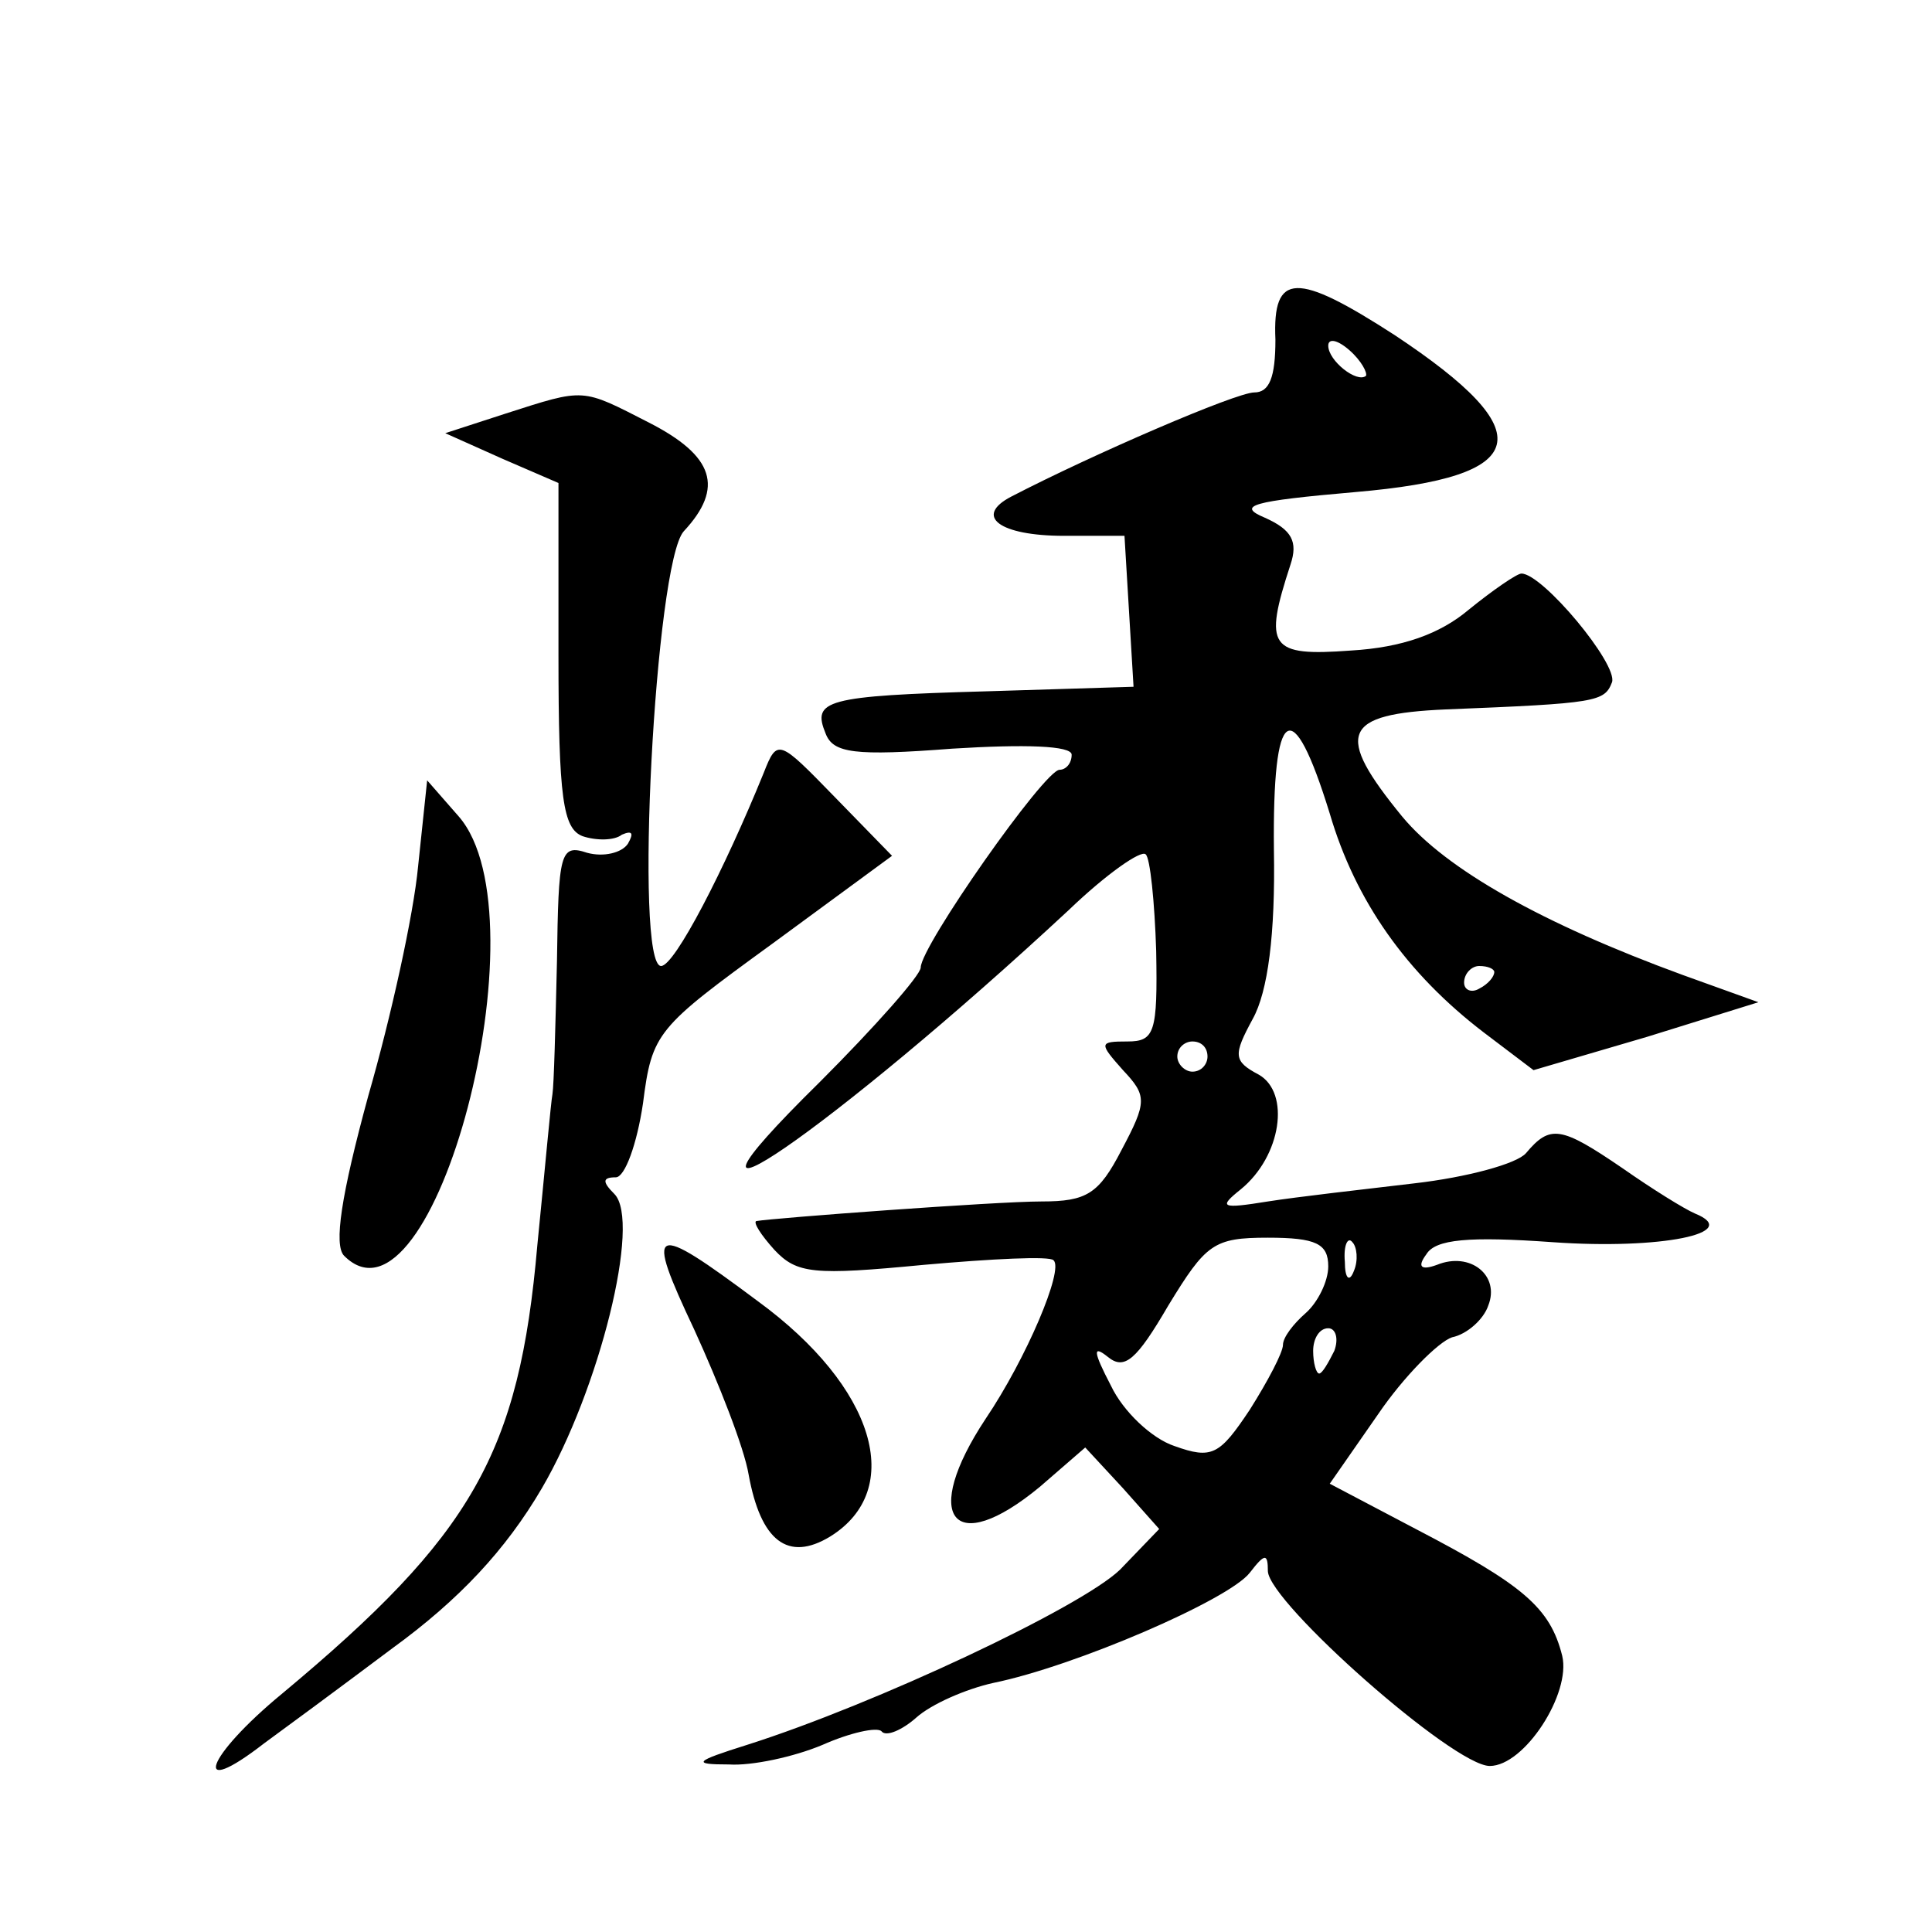 <?xml version="1.0" standalone="no"?>
<!DOCTYPE svg PUBLIC "-//W3C//DTD SVG 20010904//EN"
 "http://www.w3.org/TR/2001/REC-SVG-20010904/DTD/svg10.dtd">
<svg version="1.0" xmlns="http://www.w3.org/2000/svg"
 width="128pt" height="128pt" viewBox="0 0 128 128"
 preserveAspectRatio="xMidYMid meet">
<g transform="translate(0,128) scale(0.1,-0.1)"
fill="#0" stroke="none">
<path d="M845 1055 c0 -25 -4 -35 -14 -35 -12 0 -107 -41 -161 -69 -25 -13 -8 -26
35 -26 l40 0 3 -50 3 -50 -97 -3 c-108 -3 -116 -6 -107 -28 5 -13 19 -15 84 -10
48 3 79 2 79 -4 0 -6 -4 -10 -8 -10 -10 0 -92 -117 -92 -131 0 -5 -30 -39 -67 -76
-124 -122 9 -31 165 114 25 24 48 40 51 37 3 -2 6 -32 7 -64 1 -54 -1 -60 -19 -60
-19 0 -19 -1 -3 -19 16 -17 16 -21 -1 -53 -15 -29 -23 -34 -53 -34 -30 0 -178 -11
-189 -13 -2 -1 3 -9 12 -19 15 -16 26 -17 99 -10 45 4 84 6 86 3 7 -6 -18 -65 -45
-105 -43 -65 -22 -93 36 -45 l30 26 25 -27 24 -27 -26 -27 c-26 -25 -162 -89 -247
-116 -35 -11 -37 -13 -12 -13 15 -1 43 5 62 13 18 8 36 12 39 9 3 -4 14 1 23 9
10 9 33 19 51 23 54 11 156 55 170 73 10 13 12 13 12 1 1 -21 123 -129 147 -129
23 0 54 48 48 73 -8 32 -26 47 -97 84 l-57 30 32 46 c17 25 40 48 49 51 10 2 21
12 24 21 8 20 -12 36 -34 27 -11 -4 -13 -1 -7 7 6 10 28 12 84 8 71 -5 126 6 94
19 -7 3 -28 16 -48 30 -41 28 -48 29 -64 10 -6 -7 -39 -16 -74 -20 -34 -4 -78 -9
-97 -12 -31 -5 -33 -4 -18 8 27 22 33 64 12 76 -17 9 -17 13 -4 37 10 18 15 56
14 112 -1 96 12 105 37 24 17 -58 51 -106 102 -145 l33 -25 75 22 74 23 -50 18
c-93 34 -157 70 -186 105 -45 55 -40 68 29 71 100 4 105 5 110 18 4 12 -46 72 -60
72 -3 0 -19 -11 -35 -24 -19 -16 -44 -25 -78 -27 -54 -4 -58 2 -40 57 5 15 1 23
-17 31 -19 8 -9 11 60 17 117 10 124 39 26 104 -65 42 -81 42 -79 -3z m60 -24 c-6
-5 -25 10 -25 20 0 5 6 4 14 -3 8 -7 12 -15 11 -17z m85 -395 c0 -3 -4 -8 -10 -11
-5 -3 -10 -1 -10 4 0 6 5 11 10 11 6 0 10 -2 10 -4z m-190 -56 c0 -5 -4 -10 -10
-10 -5 0 -10 5 -10 10 0 6 5 10 10 10 6 0 10 -4 10 -10z m80 -139 c0 -10 -7 -24
-15 -31 -8 -7 -15 -16 -15 -21 0 -5 -10 -24 -22 -43 -20 -30 -25 -33 -50 -24 -15
5 -34 23 -42 40 -12 23 -12 27 -2 19 11 -9 19 -2 40 34 25 41 30 45 66 45 32 0
40 -4 40 -19z m17 -3 c-3 -8 -6 -5 -6 6 -1 11 2 17 5 13 3 -3 4 -12 1 -19z m-13
-53 c-4 -8 -8 -15 -10 -15 -2 0 -4 7 -4 15 0 8 4 15 10 15 5 0 7 -7 4 -15z M335
1006 l-40 -13 38 -17 37 -16 0 -114 c0 -95 3 -115 16 -120 9 -3 21 -3 26 1 7 3
8 1 4 -6 -4 -6 -16 -9 -27 -6 -18 6 -19 0 -20 -72 -1 -43 -2 -82 -3 -88 -1 -5 -5
-50 -10 -100 -12 -138 -43 -192 -169 -297 -51 -42 -61 -71 -12 -33 11 8 49 36 85
63 44 32 75 65 99 106 38 65 66 177 48 195 -8 8 -8 11 1 11 6 0 14 22 18 49 6 47
9 50 86 106 l79 58 -38 39 c-37 38 -38 39 -47 16 -26 -64 -59 -128 -68 -128 -18
0 -4 267 15 288 27 29 20 50 -23 72 -45 23 -42 23 -95 6z M277 706 c-3 -32 -18
-100 -33 -152 -18 -66 -23 -99 -16 -106 59 -59 134 224 76 291 l-21 24 -6 -57z
M460 399 c16 -35 33 -78 36 -96 8 -44 26 -58 54 -41 50 31 30 99 -48 156 -71 53
-75 51 -42 -19z"/>
</g>
</svg>
